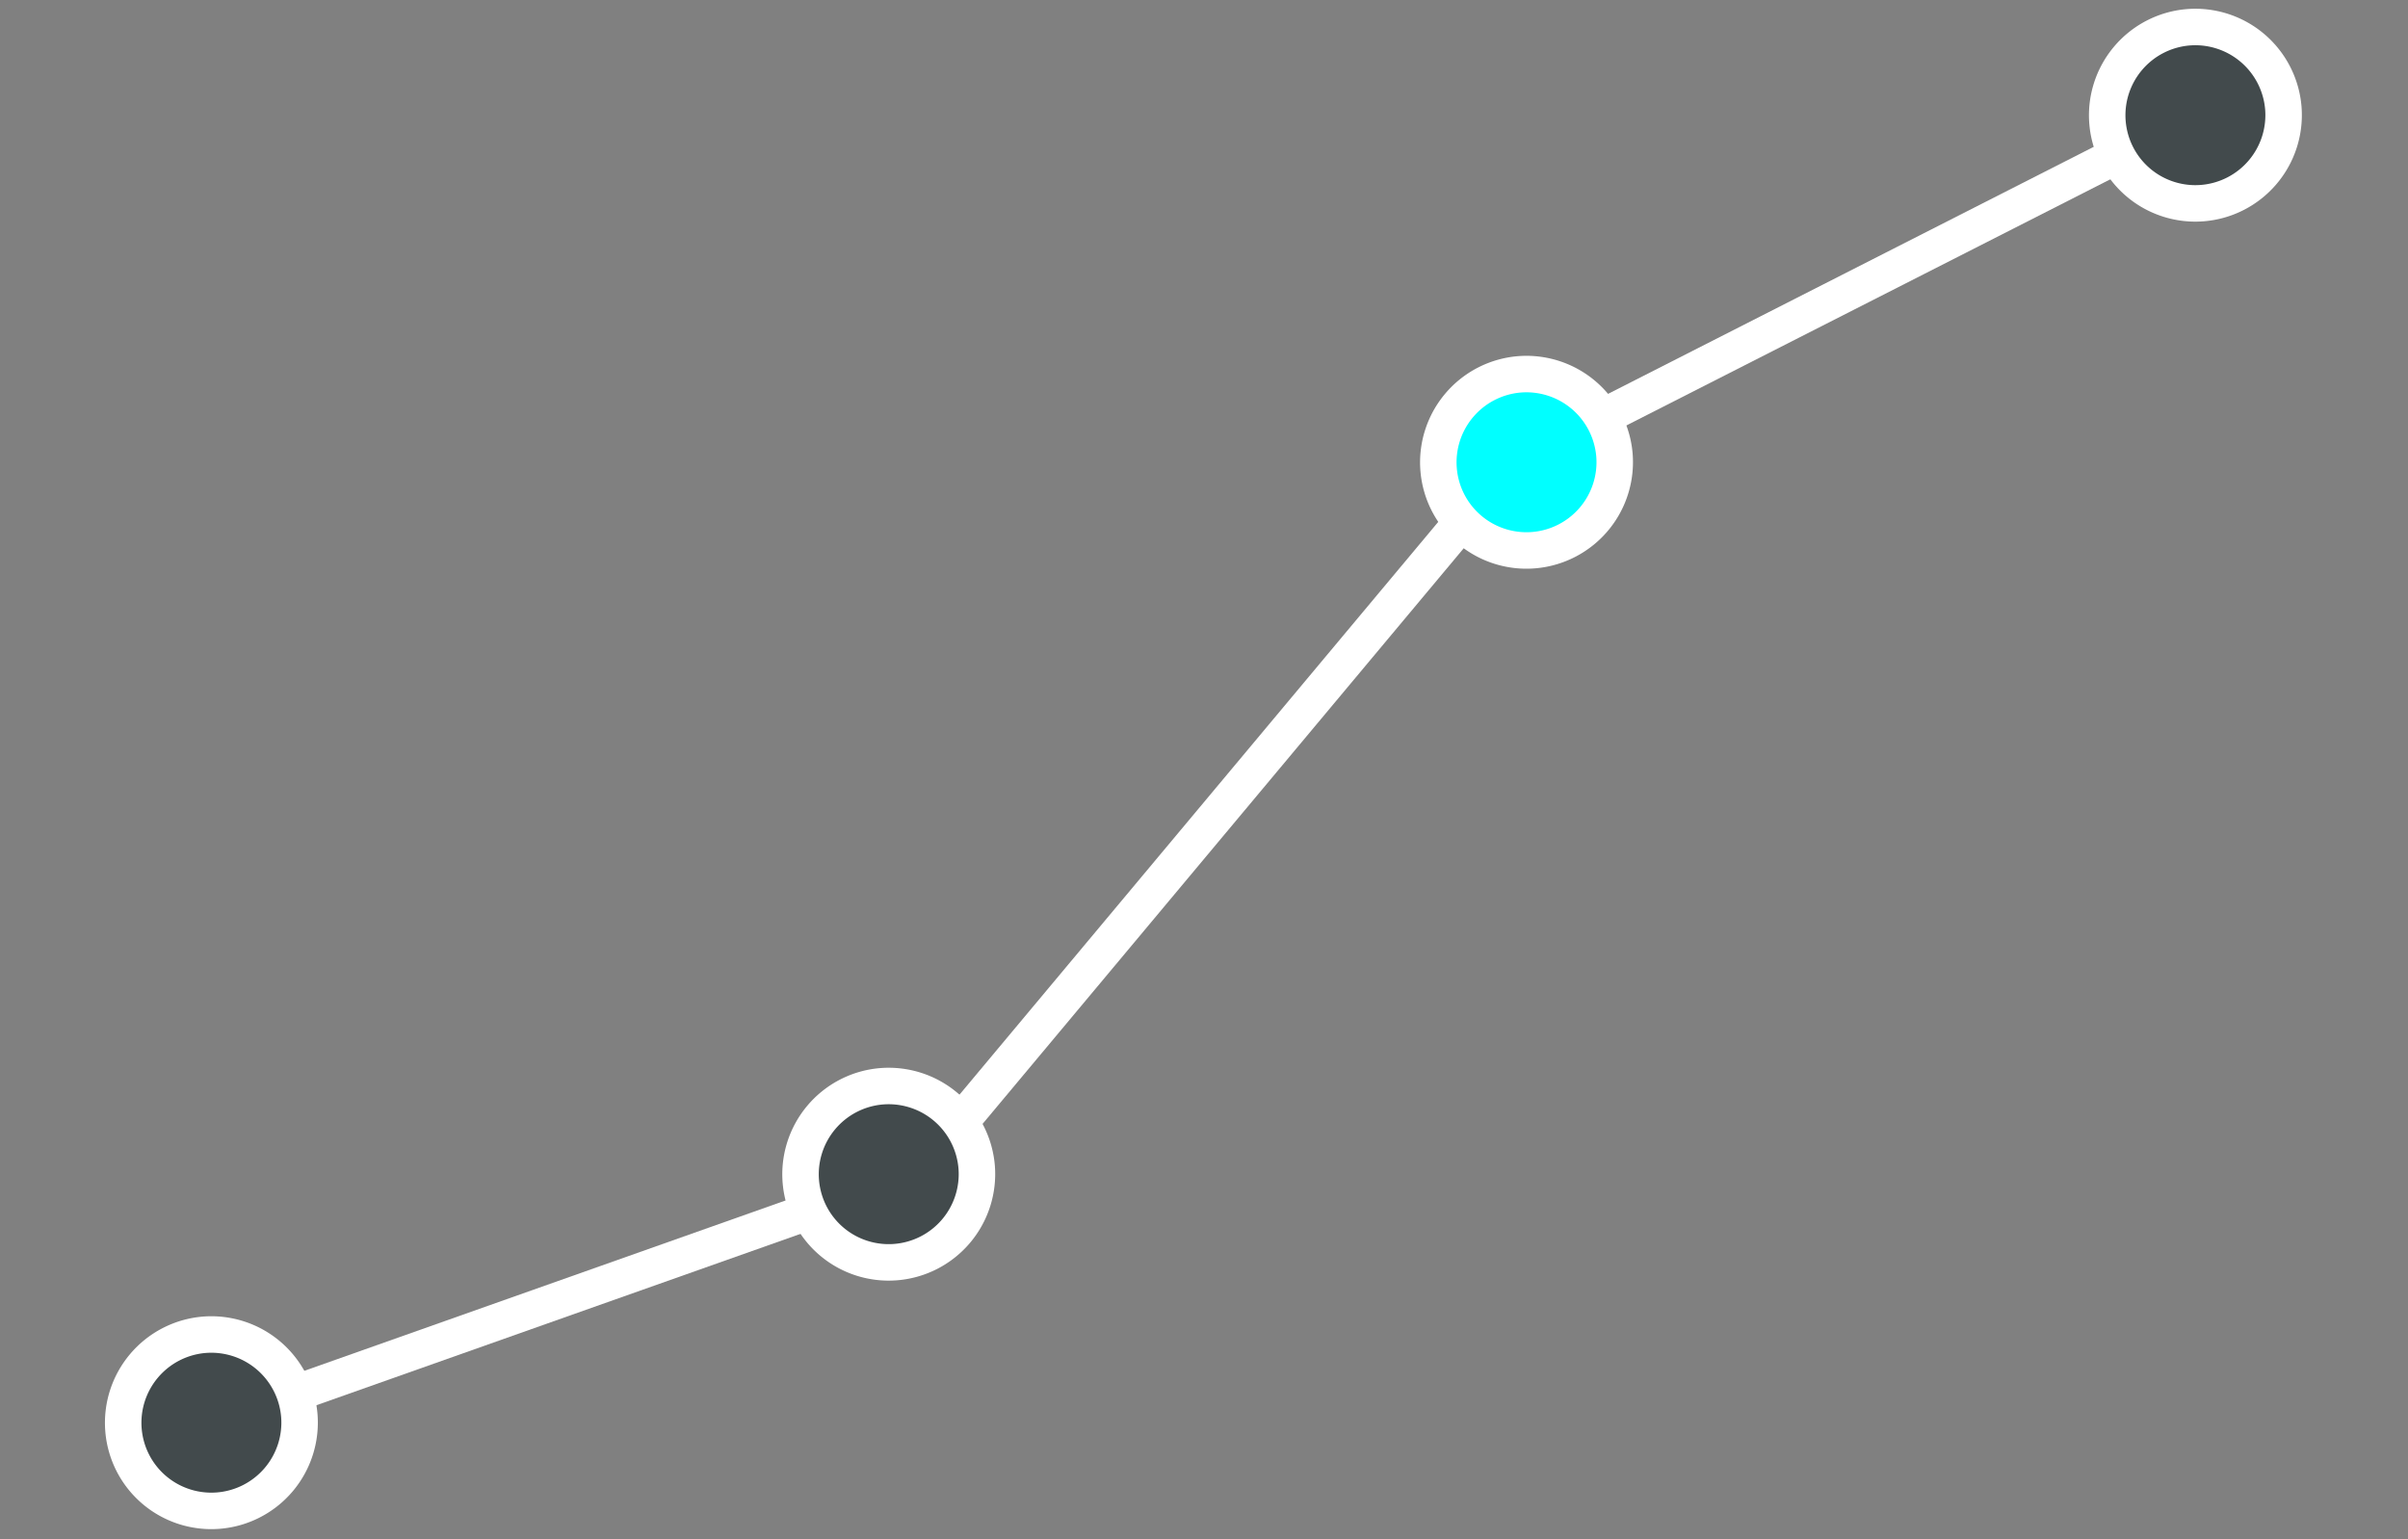 <svg xmlns="http://www.w3.org/2000/svg" xmlns:xlink="http://www.w3.org/1999/xlink" width="264.699" height="169.208" viewBox="0 0 264.699 169.208">
  <rect x="0" y="0" width="264.699" height="169.208" fill="#808080" stroke="none"/>
  <defs>
    <clipPath id="clip-path">
      <rect id="Rectangle_64" data-name="Rectangle 64" width="253.007" height="147.996" fill="none"/>
    </clipPath>
  </defs>
  <g id="Vector_Smart_Object" data-name="Vector Smart Object" transform="matrix(0.996, -0.086, 0.085, 0.996, 0, 21.752)">
    <line id="Line_67" data-name="Line 67" y1="21.031" x2="80.943" transform="translate(11.311 115.319)" fill="none" stroke="#fff" stroke-linecap="round" stroke-linejoin="round" stroke-width="4.012"/>
    <line id="Line_68" data-name="Line 68" y1="71.856" x2="71.335" transform="translate(91.536 43.569)" fill="none" stroke="#fff" stroke-linecap="round" stroke-linejoin="round" stroke-width="4.012"/>
    <line id="Line_69" data-name="Line 69" y1="31.311" x2="77.348" transform="translate(163.079 12.103)" fill="none" stroke="#fff" stroke-linecap="round" stroke-linejoin="round" stroke-width="4.012"/>
    <g id="Group_100" data-name="Group 100">
      <g id="Group_99" data-name="Group 99" clip-path="url(#clip-path)">
        <path id="Path_264" data-name="Path 264" d="M21.407,136.247a9.7,9.7,0,1,1-9.7-9.739,9.721,9.721,0,0,1,9.7,9.739" fill="#424a4c"/>
        <path id="Path_265" data-name="Path 265" d="M21.407,136.247a9.7,9.7,0,1,1-9.7-9.739A9.721,9.721,0,0,1,21.407,136.247Z" fill="none" stroke="#fff" stroke-linecap="round" stroke-linejoin="round" stroke-width="4.012"/>
        <path id="Path_266" data-name="Path 266" d="M97.94,115.425a9.7,9.7,0,1,1-9.7-9.739,9.721,9.721,0,0,1,9.7,9.739" fill="#424a4c"/>
        <path id="Path_267" data-name="Path 267" d="M97.94,115.425a9.7,9.7,0,1,1-9.7-9.739A9.721,9.721,0,0,1,97.94,115.425Z" fill="none" stroke="#fff" stroke-linecap="round" stroke-linejoin="round" stroke-width="4.012"/>
        <path id="Path_268" data-name="Path 268" d="M174.472,43.451a9.7,9.7,0,1,1-9.7-9.739,9.721,9.721,0,0,1,9.7,9.739" fill="aqua"/>
        <path id="Path_269" data-name="Path 269" d="M174.472,43.451a9.7,9.7,0,1,1-9.7-9.739A9.721,9.721,0,0,1,174.472,43.451Z" fill="none" stroke="#fff" stroke-linecap="round" stroke-linejoin="round" stroke-width="4.012"/>
        <path id="Path_270" data-name="Path 270" d="M251,11.749a9.7,9.7,0,1,1-9.7-9.739,9.721,9.721,0,0,1,9.7,9.739" fill="#424a4c"/>
        <path id="Path_271" data-name="Path 271" d="M251,11.749a9.7,9.7,0,1,1-9.7-9.739A9.721,9.721,0,0,1,251,11.749Z" fill="none" stroke="#fff" stroke-linecap="round" stroke-linejoin="round" stroke-width="4.012"/>
      </g>
    </g>
  </g>
</svg>
